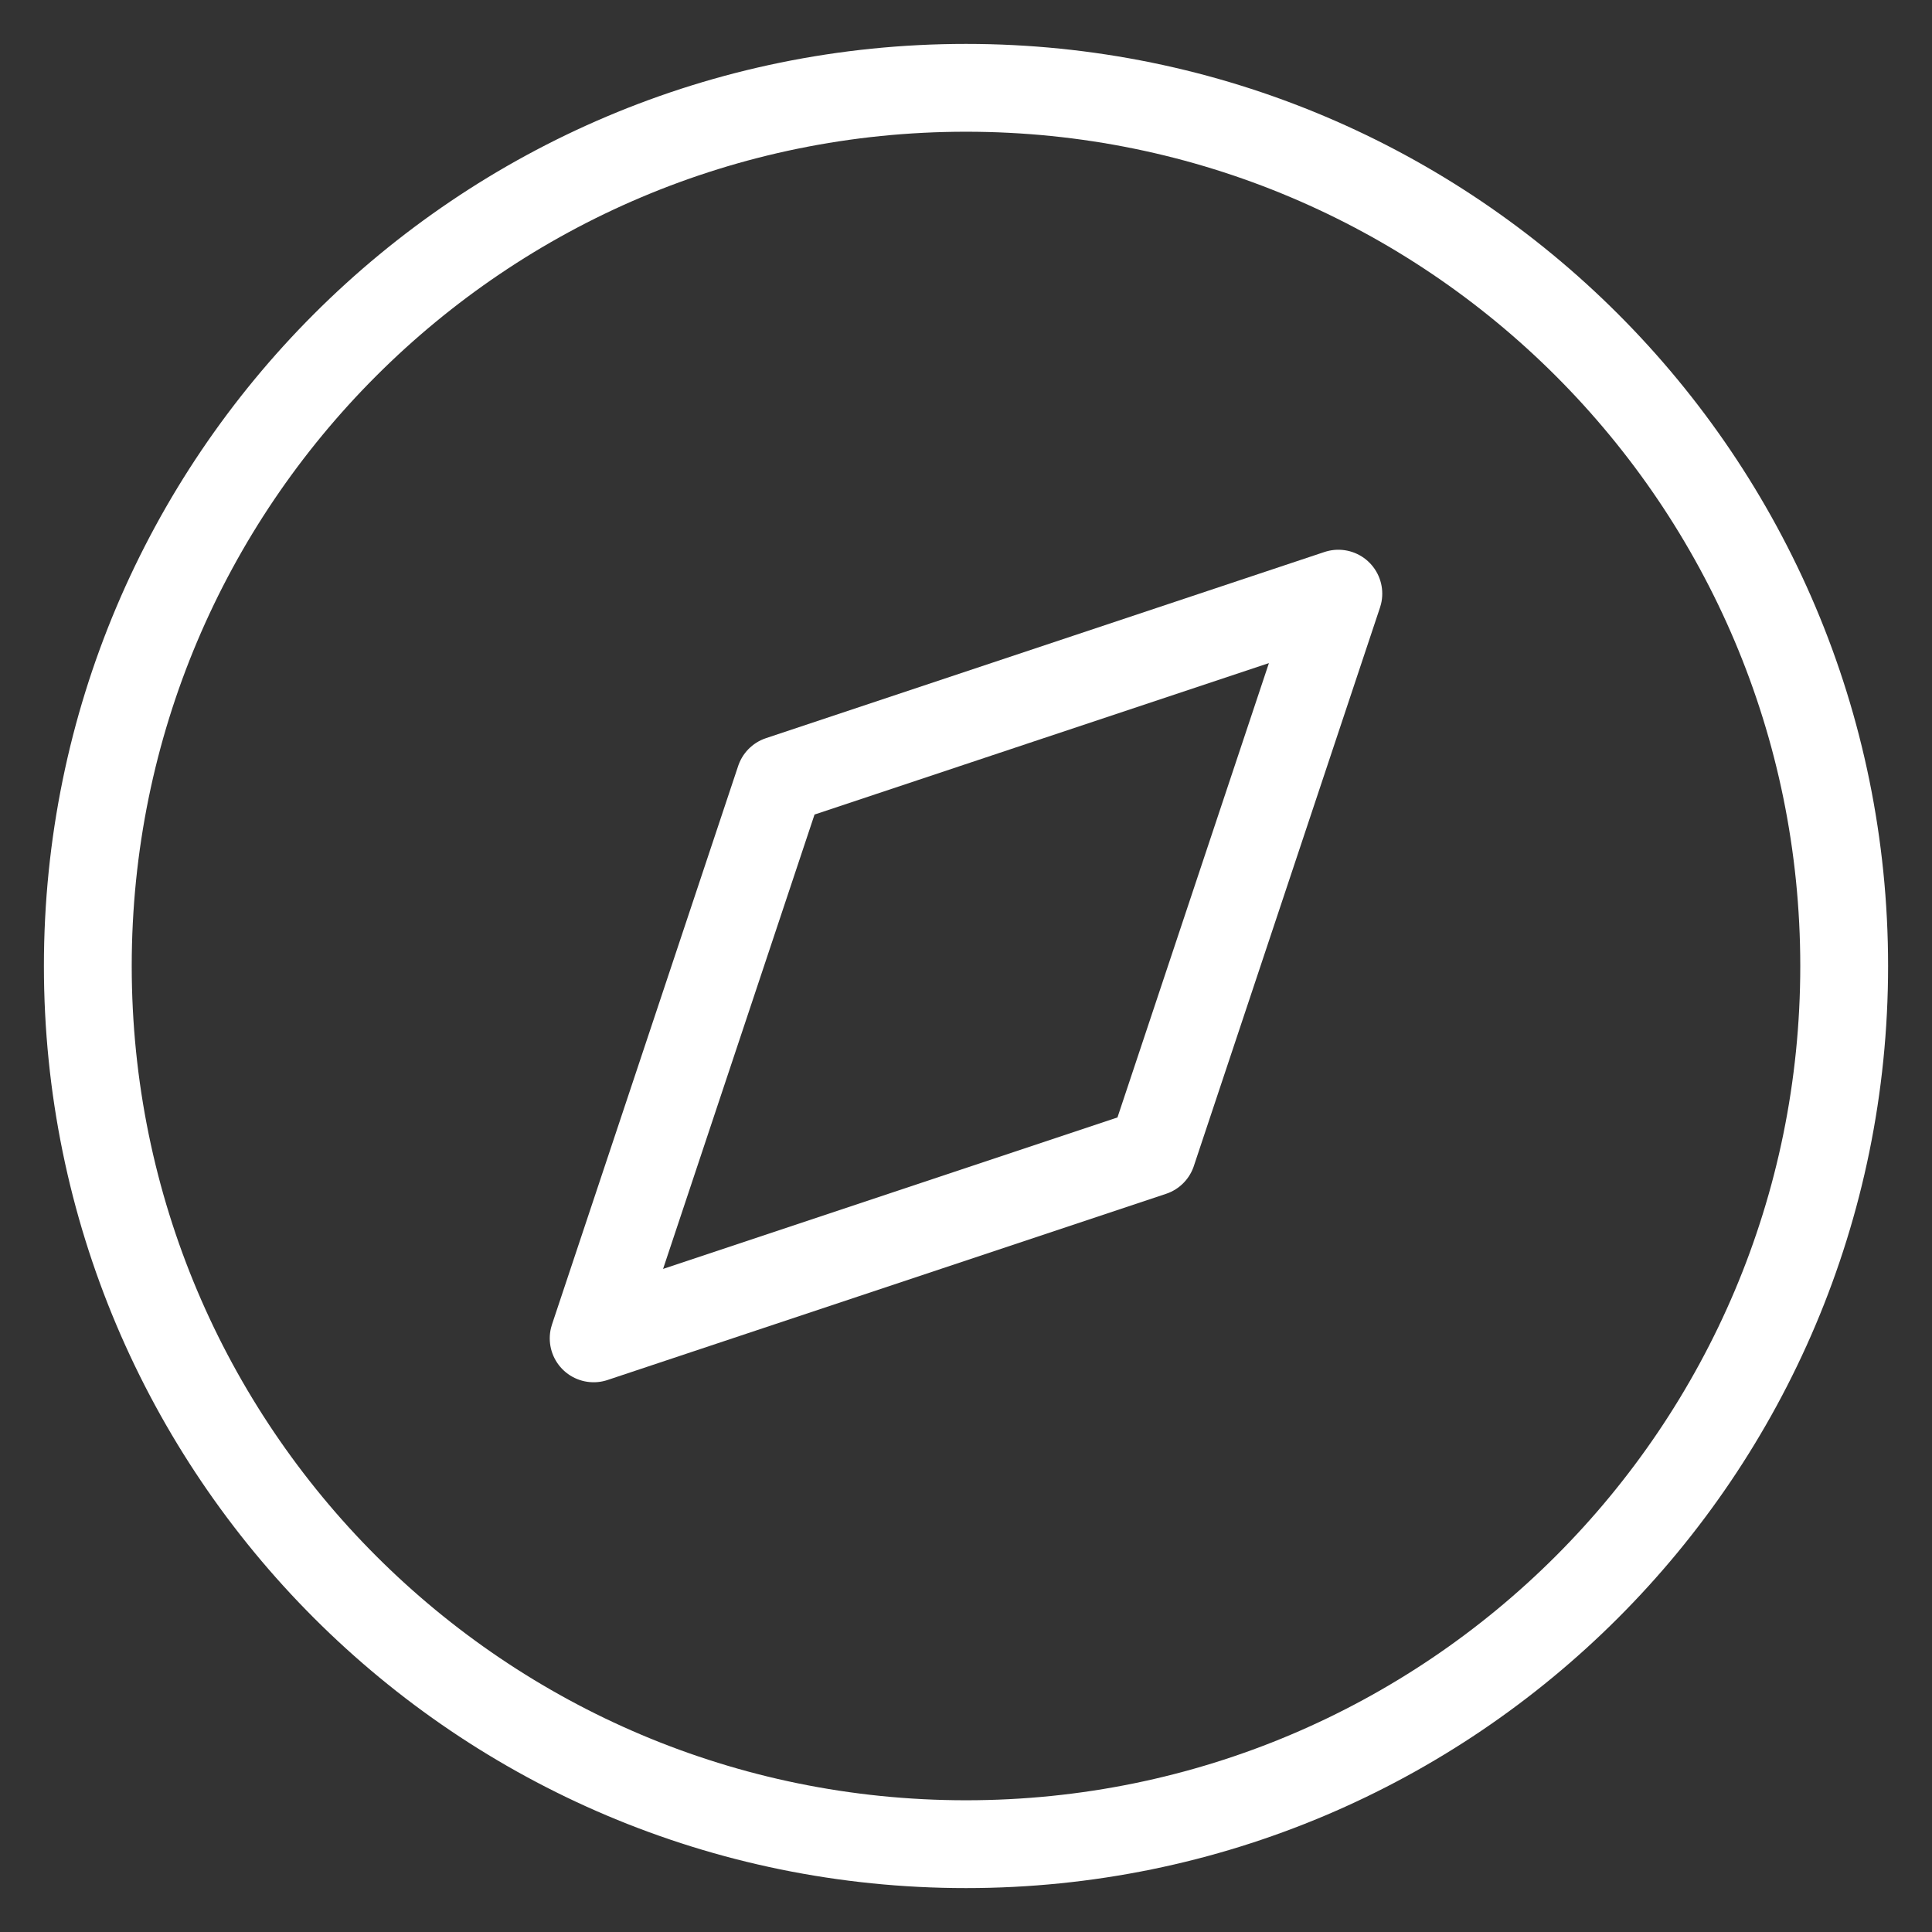 <svg width="22" height="22" viewBox="0 0 22 22" fill="none" xmlns="http://www.w3.org/2000/svg">
<rect x="0" y="0" width="22" height="22" fill="#333333" stroke="none"/>
<path d="M11 21C16.523 21 21 16.523 21 11C21 5.477 16.523 1 11 1C5.477 1 1 5.477 1 11C1 16.523 5.477 21 11 21Z" stroke="#fff" stroke-linecap="round" stroke-linejoin="round"/>
<path d="M15.24 6.76L13.12 13.12L6.76 15.24L8.88 8.88L15.24 6.76Z" stroke="#fff" stroke-linecap="round" stroke-linejoin="round"/>
</svg>
